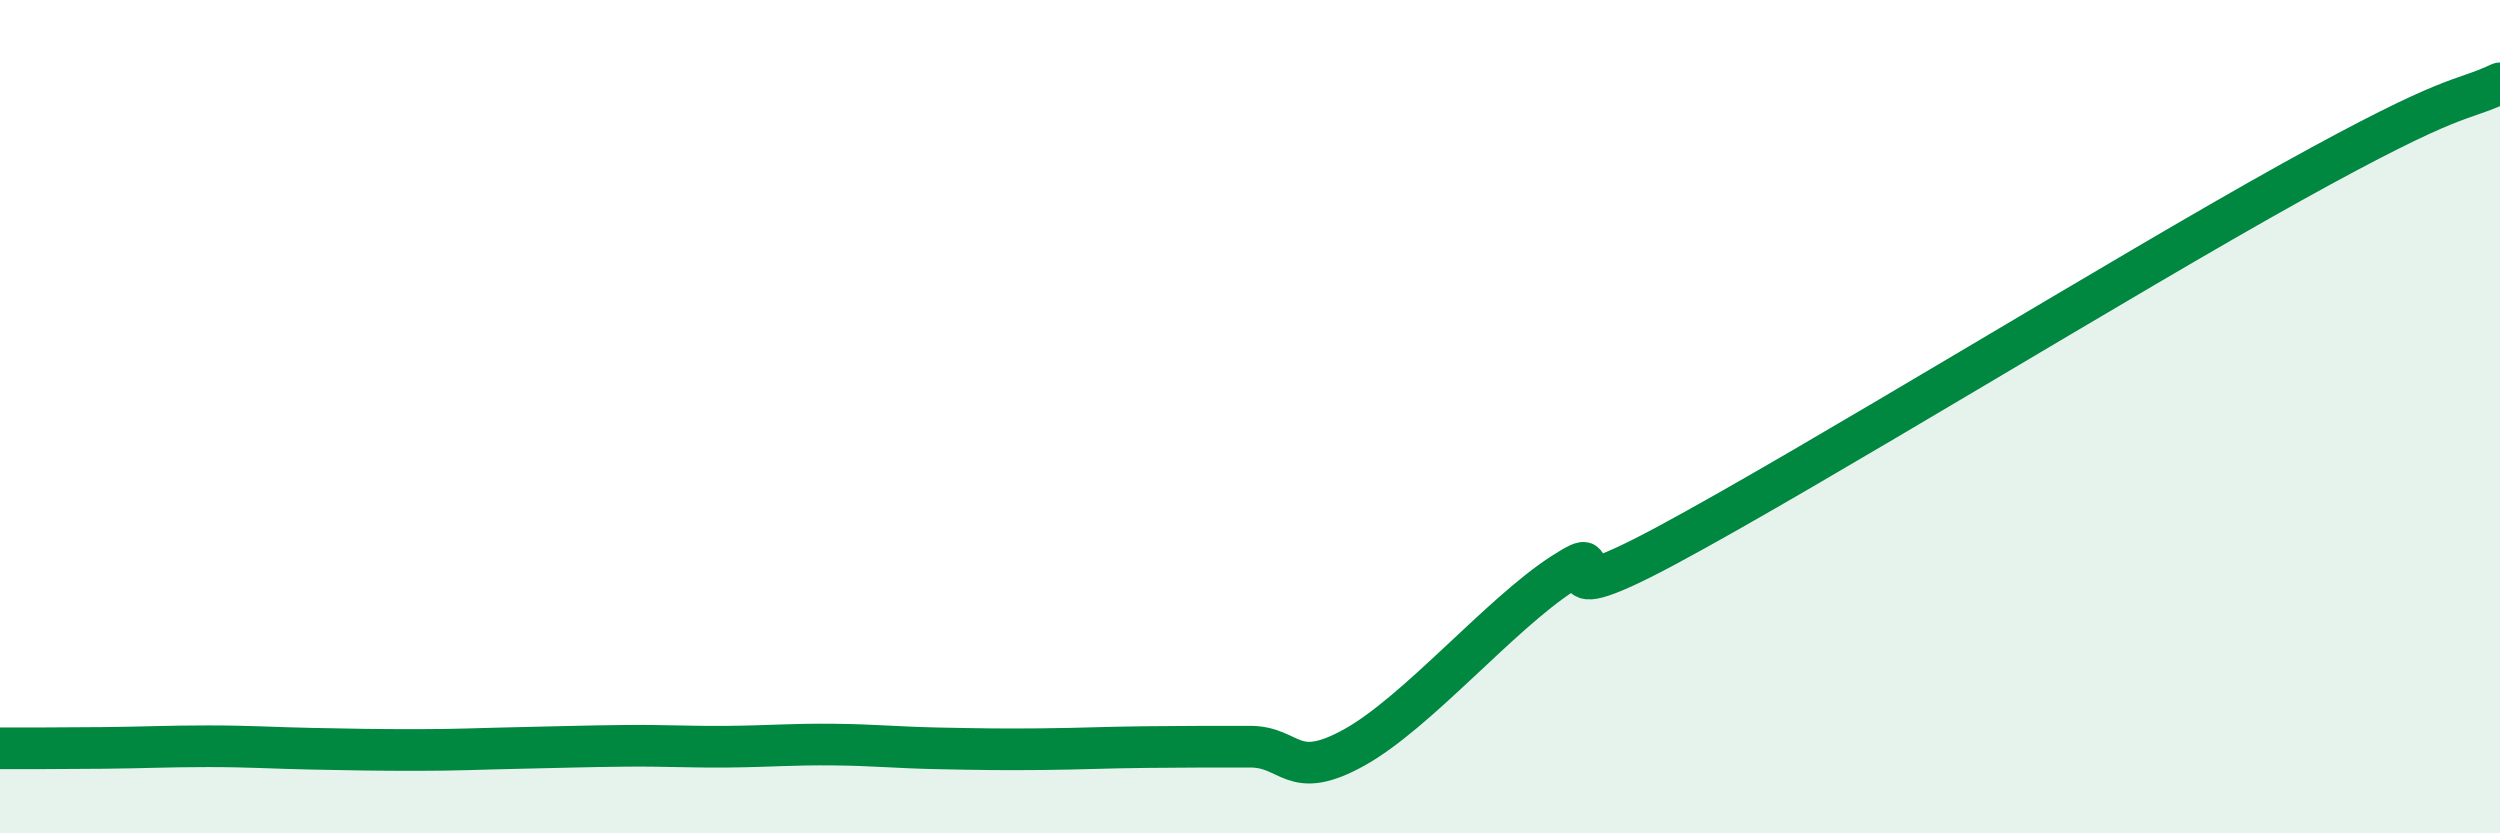 
    <svg width="60" height="20" viewBox="0 0 60 20" xmlns="http://www.w3.org/2000/svg">
      <path
        d="M 0,17.96 C 0.5,17.96 1.5,17.96 2.5,17.95 C 3.5,17.94 4,17.91 5,17.91 C 6,17.91 6.5,17.95 7.5,17.97 C 8.5,17.99 9,18 10,18 C 11,18 11.5,17.97 12.5,17.95 C 13.5,17.93 14,17.91 15,17.9 C 16,17.89 16.5,17.93 17.5,17.92 C 18.5,17.91 19,17.86 20,17.87 C 21,17.88 21.5,17.94 22.5,17.96 C 23.5,17.98 24,17.99 25,17.98 C 26,17.97 26.5,17.94 27.5,17.93 C 28.5,17.92 29,17.92 30,17.92 C 31,17.92 31,18.77 32.5,17.94 C 34,17.11 36,14.74 37.5,13.77 C 39,12.8 36.5,14.97 40,13.09 C 43.5,11.21 51,6.59 55,4.37 C 59,2.15 59,2.47 60,2L60 20L0 20Z"
        fill="#008740"
        opacity="0.1"
        stroke-linecap="round"
        stroke-linejoin="round"
      />
      <path
        d="M 0,17.96 C 0.5,17.96 1.5,17.96 2.5,17.95 C 3.5,17.94 4,17.91 5,17.91 C 6,17.91 6.5,17.95 7.5,17.97 C 8.5,17.99 9,18 10,18 C 11,18 11.5,17.97 12.5,17.95 C 13.5,17.93 14,17.91 15,17.9 C 16,17.89 16.5,17.93 17.5,17.92 C 18.5,17.91 19,17.86 20,17.87 C 21,17.88 21.5,17.94 22.5,17.96 C 23.5,17.98 24,17.99 25,17.98 C 26,17.97 26.5,17.94 27.5,17.93 C 28.5,17.92 29,17.92 30,17.92 C 31,17.92 31,18.77 32.5,17.94 C 34,17.11 36,14.74 37.5,13.77 C 39,12.8 36.5,14.97 40,13.09 C 43.5,11.21 51,6.59 55,4.37 C 59,2.15 59,2.47 60,2"
        stroke="#008740"
        stroke-width="1"
        fill="none"
        stroke-linecap="round"
        stroke-linejoin="round"
      />
    </svg>
  
